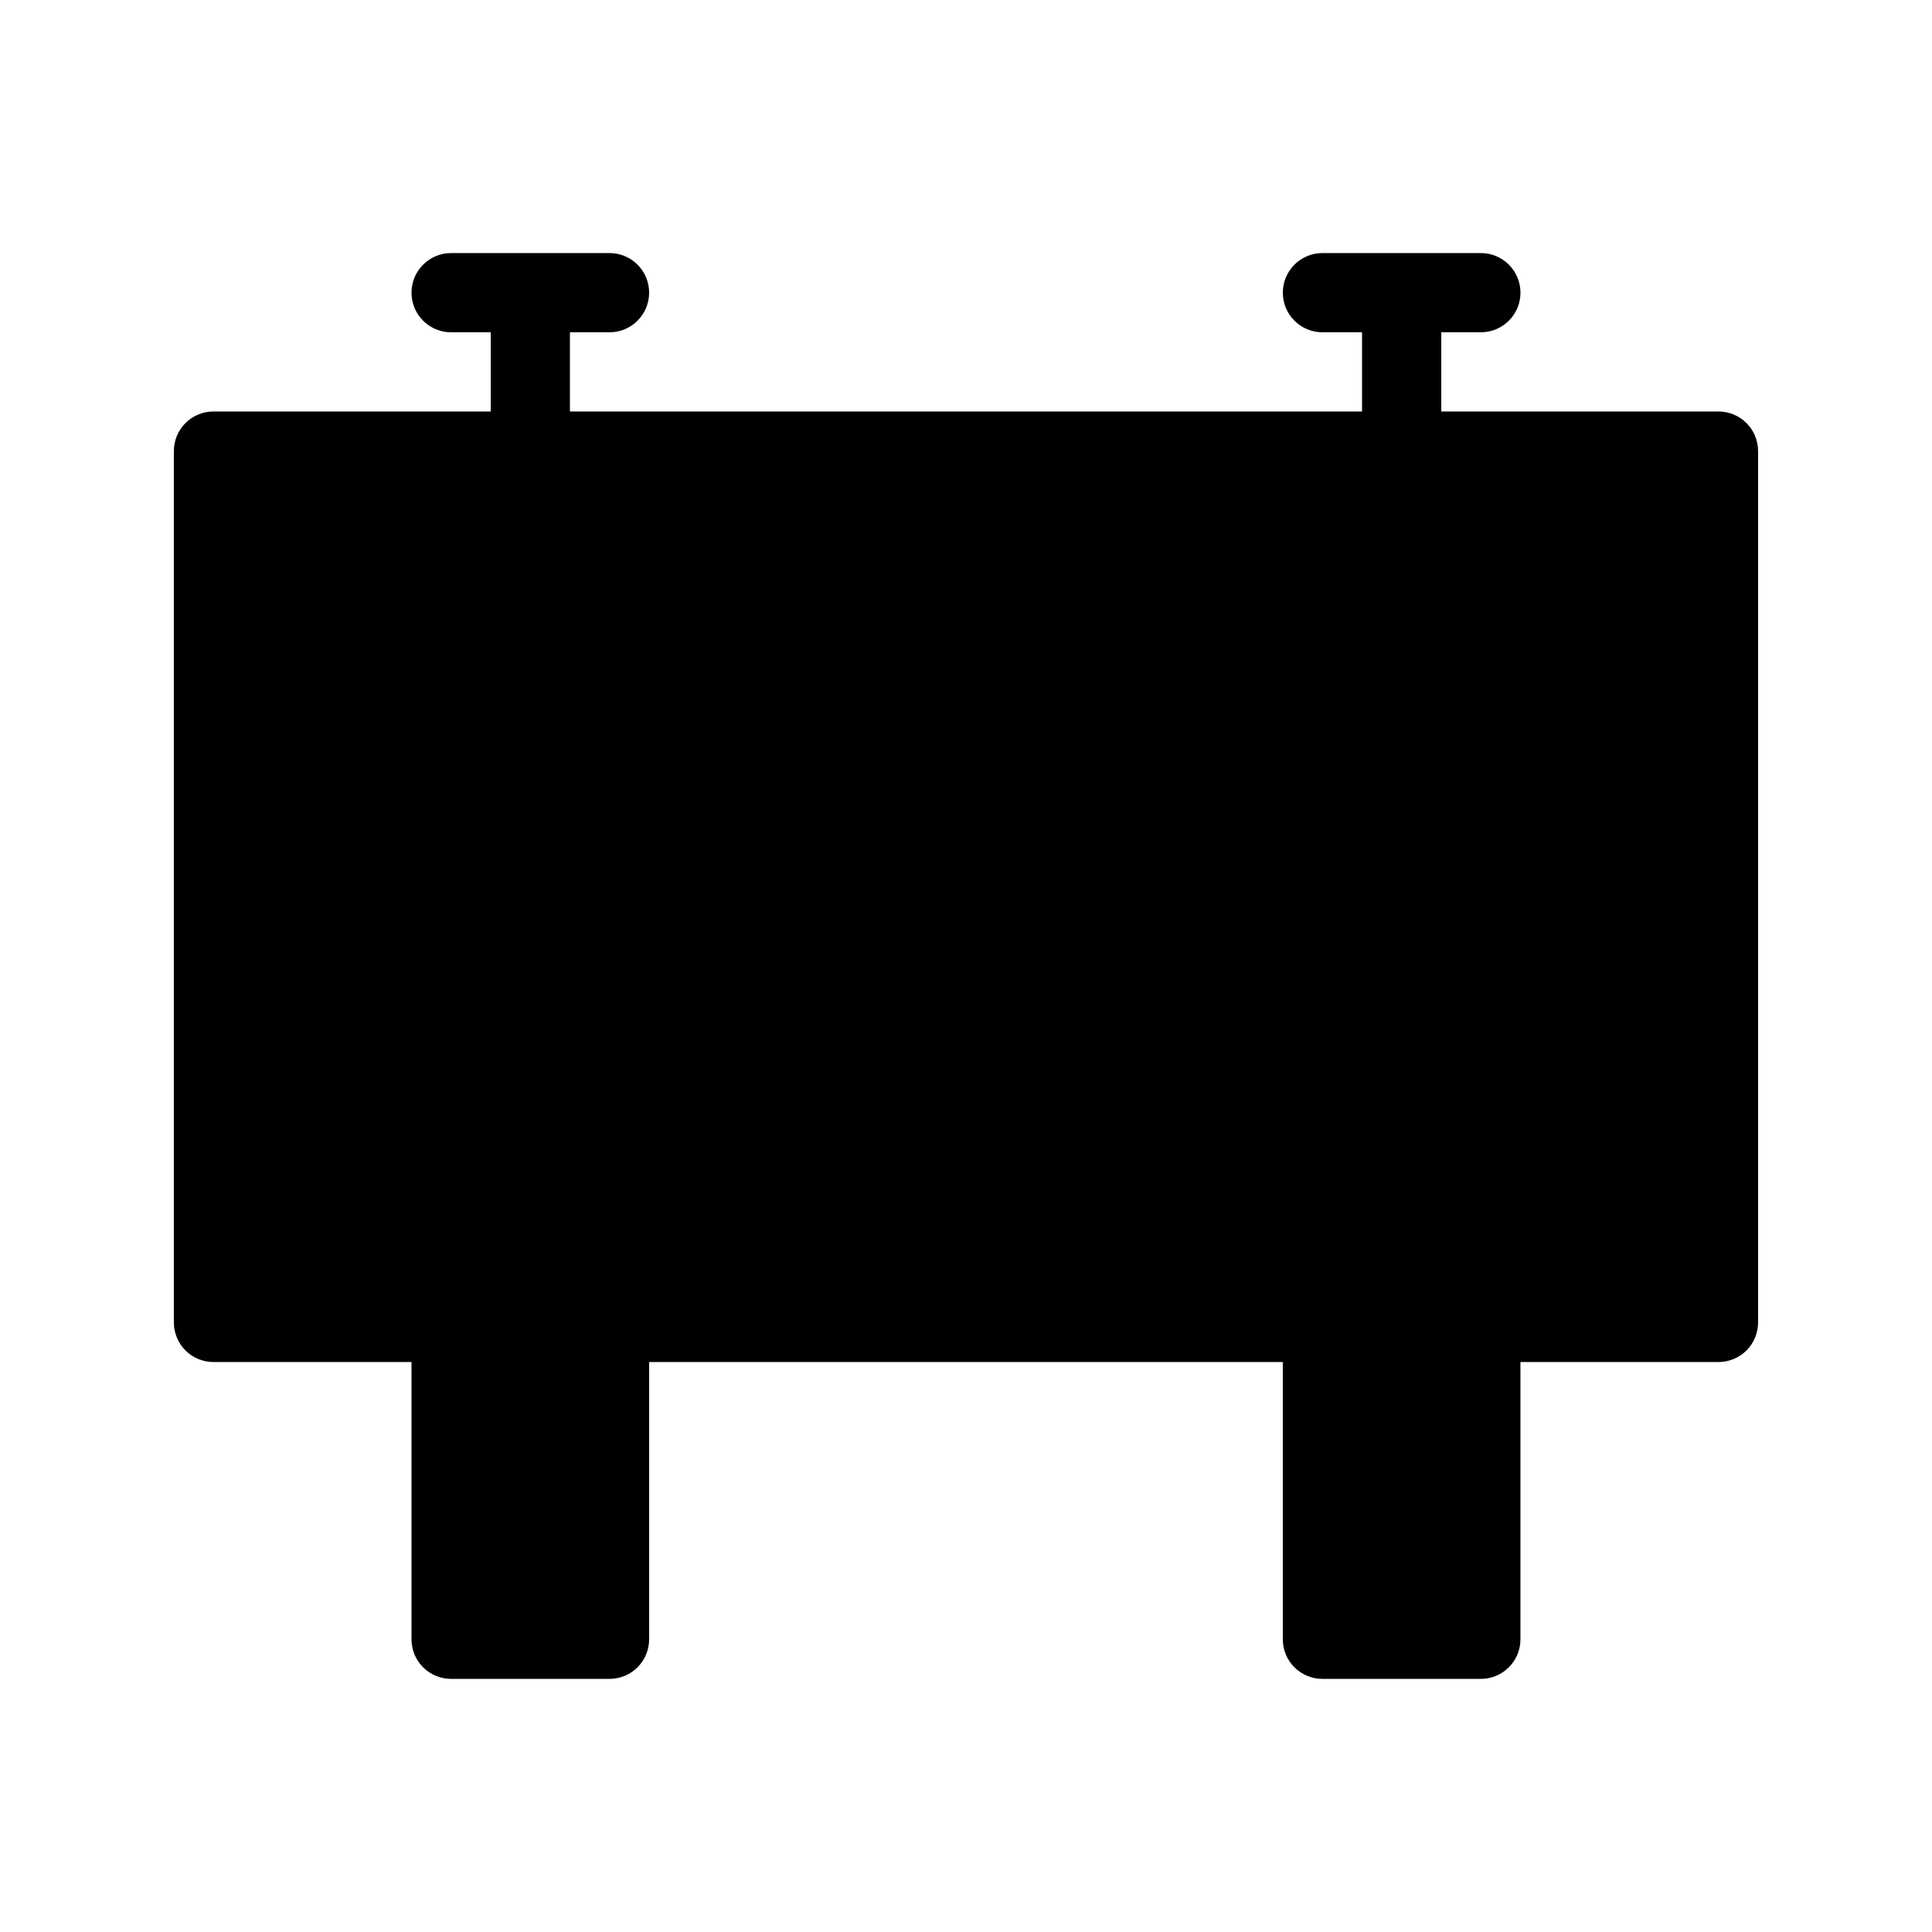 <?xml version="1.0" encoding="UTF-8"?>
<!-- Uploaded to: ICON Repo, www.svgrepo.com, Generator: ICON Repo Mixer Tools -->
<svg fill="#000000" width="800px" height="800px" version="1.1" viewBox="144 144 512 512" xmlns="http://www.w3.org/2000/svg">
 <path d="m599.42 253.05h-73.473v-20.992h10.496c5.797 0 10.496-4.699 10.496-10.496s-4.699-10.496-10.496-10.496h-41.984c-5.797 0-10.496 4.699-10.496 10.496s4.699 10.496 10.496 10.496h10.496v20.992h-209.92v-20.992h10.496c5.797 0 10.496-4.699 10.496-10.496s-4.699-10.496-10.496-10.496h-41.984c-5.797 0-10.496 4.699-10.496 10.496s4.699 10.496 10.496 10.496h10.496v20.992h-73.473c-2.785-0.004-5.457 1.102-7.426 3.07s-3.07 4.641-3.07 7.426v230.91c0 2.785 1.102 5.457 3.07 7.426s4.641 3.074 7.426 3.07h52.48v73.473c-0.004 2.785 1.102 5.457 3.07 7.426s4.641 3.074 7.426 3.07h41.984c2.785 0.004 5.453-1.102 7.422-3.07s3.074-4.641 3.074-7.426v-73.473h167.93v73.473c0 2.785 1.105 5.457 3.074 7.426s4.641 3.074 7.422 3.07h41.984c2.785 0.004 5.457-1.102 7.426-3.07s3.074-4.641 3.07-7.426v-73.473h52.48c2.785 0.004 5.457-1.102 7.426-3.07s3.074-4.641 3.07-7.426v-230.91c0.004-2.785-1.102-5.457-3.07-7.426s-4.641-3.074-7.426-3.07z"/>
</svg>